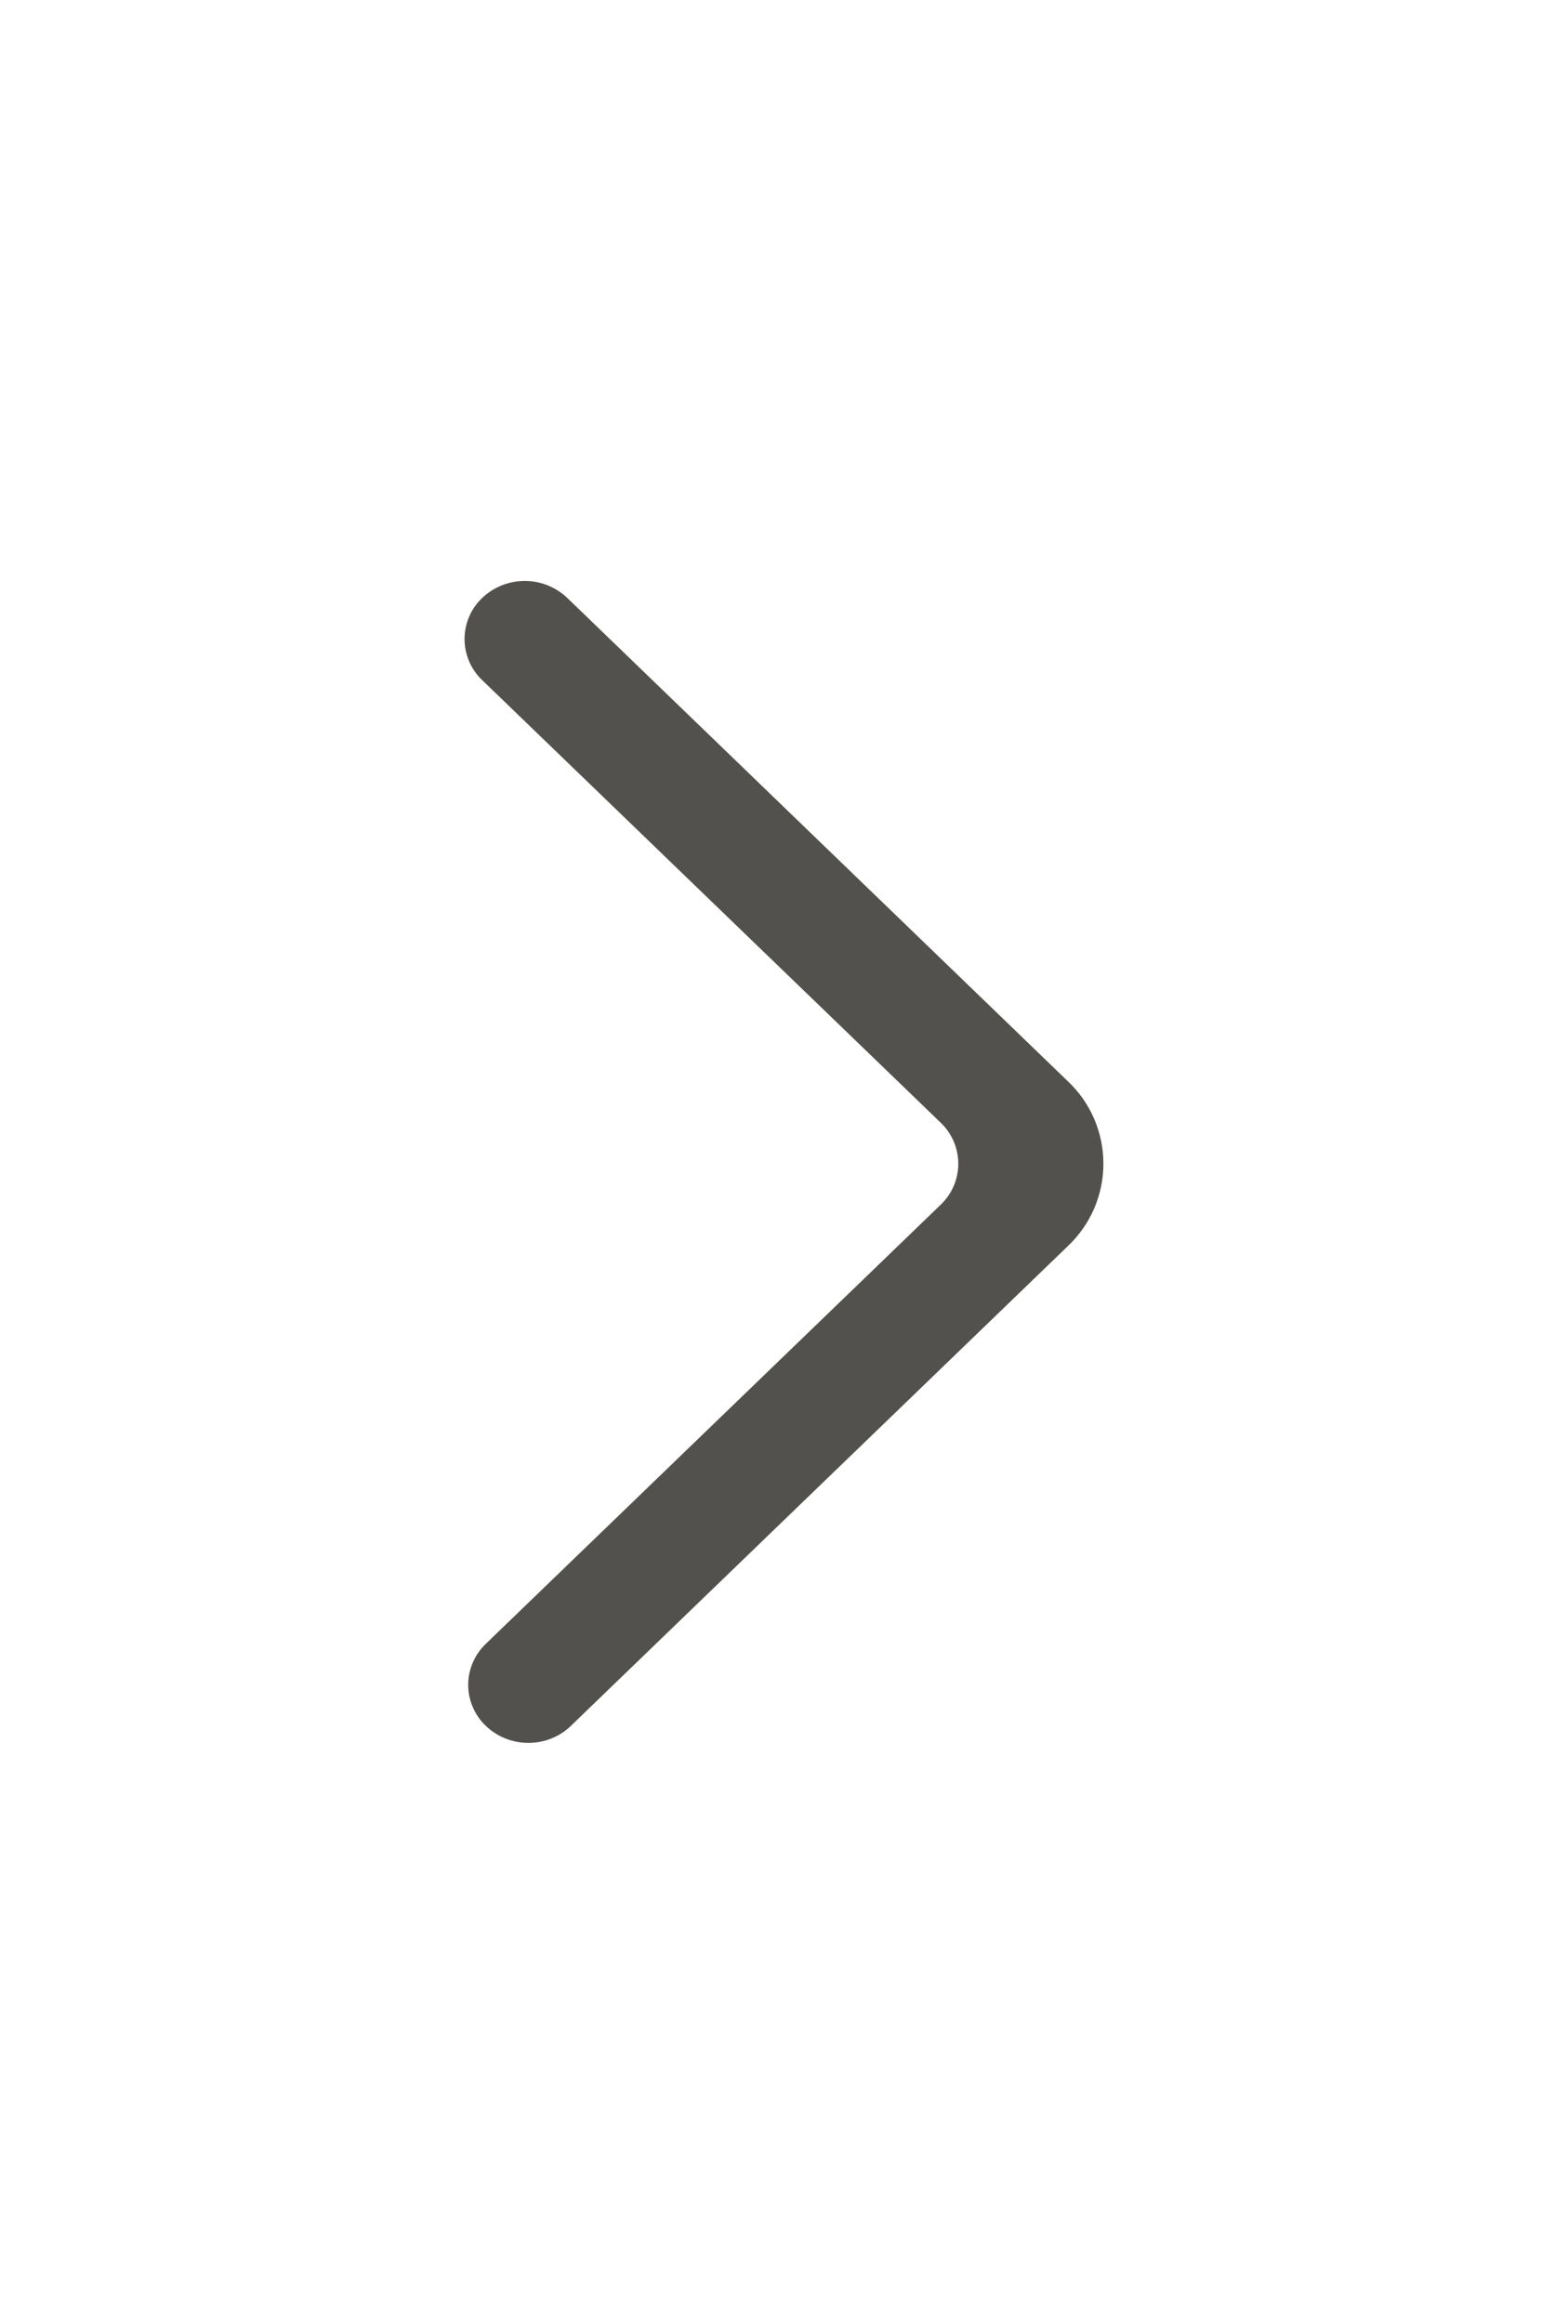 <?xml version="1.0" encoding="UTF-8"?> <svg xmlns="http://www.w3.org/2000/svg" width="27" height="40" viewBox="0 0 27 40" fill="none"> <path fill-rule="evenodd" clip-rule="evenodd" d="M8.366 29.708C8.771 30.098 9.426 30.098 9.83 29.708L18.393 21.444C18.585 21.262 18.737 21.043 18.842 20.8C18.946 20.557 19 20.295 19 20.03C19 19.766 18.946 19.504 18.842 19.261C18.737 19.018 18.585 18.799 18.393 18.617L9.768 10.292C9.572 10.106 9.313 10.001 9.043 10C8.773 9.998 8.512 10.099 8.314 10.282C8.216 10.373 8.137 10.482 8.083 10.604C8.029 10.727 8.001 10.858 7.999 10.992C7.998 11.126 8.025 11.258 8.077 11.381C8.129 11.504 8.206 11.615 8.303 11.707L16.197 19.324C16.293 19.415 16.369 19.525 16.422 19.646C16.474 19.768 16.501 19.899 16.501 20.031C16.501 20.163 16.474 20.294 16.422 20.416C16.369 20.537 16.293 20.647 16.197 20.738L8.366 28.295C8.27 28.386 8.194 28.496 8.142 28.617C8.089 28.738 8.062 28.869 8.062 29.002C8.062 29.134 8.089 29.265 8.142 29.386C8.194 29.508 8.27 29.617 8.366 29.708Z" fill="#53514D"></path> </svg> 